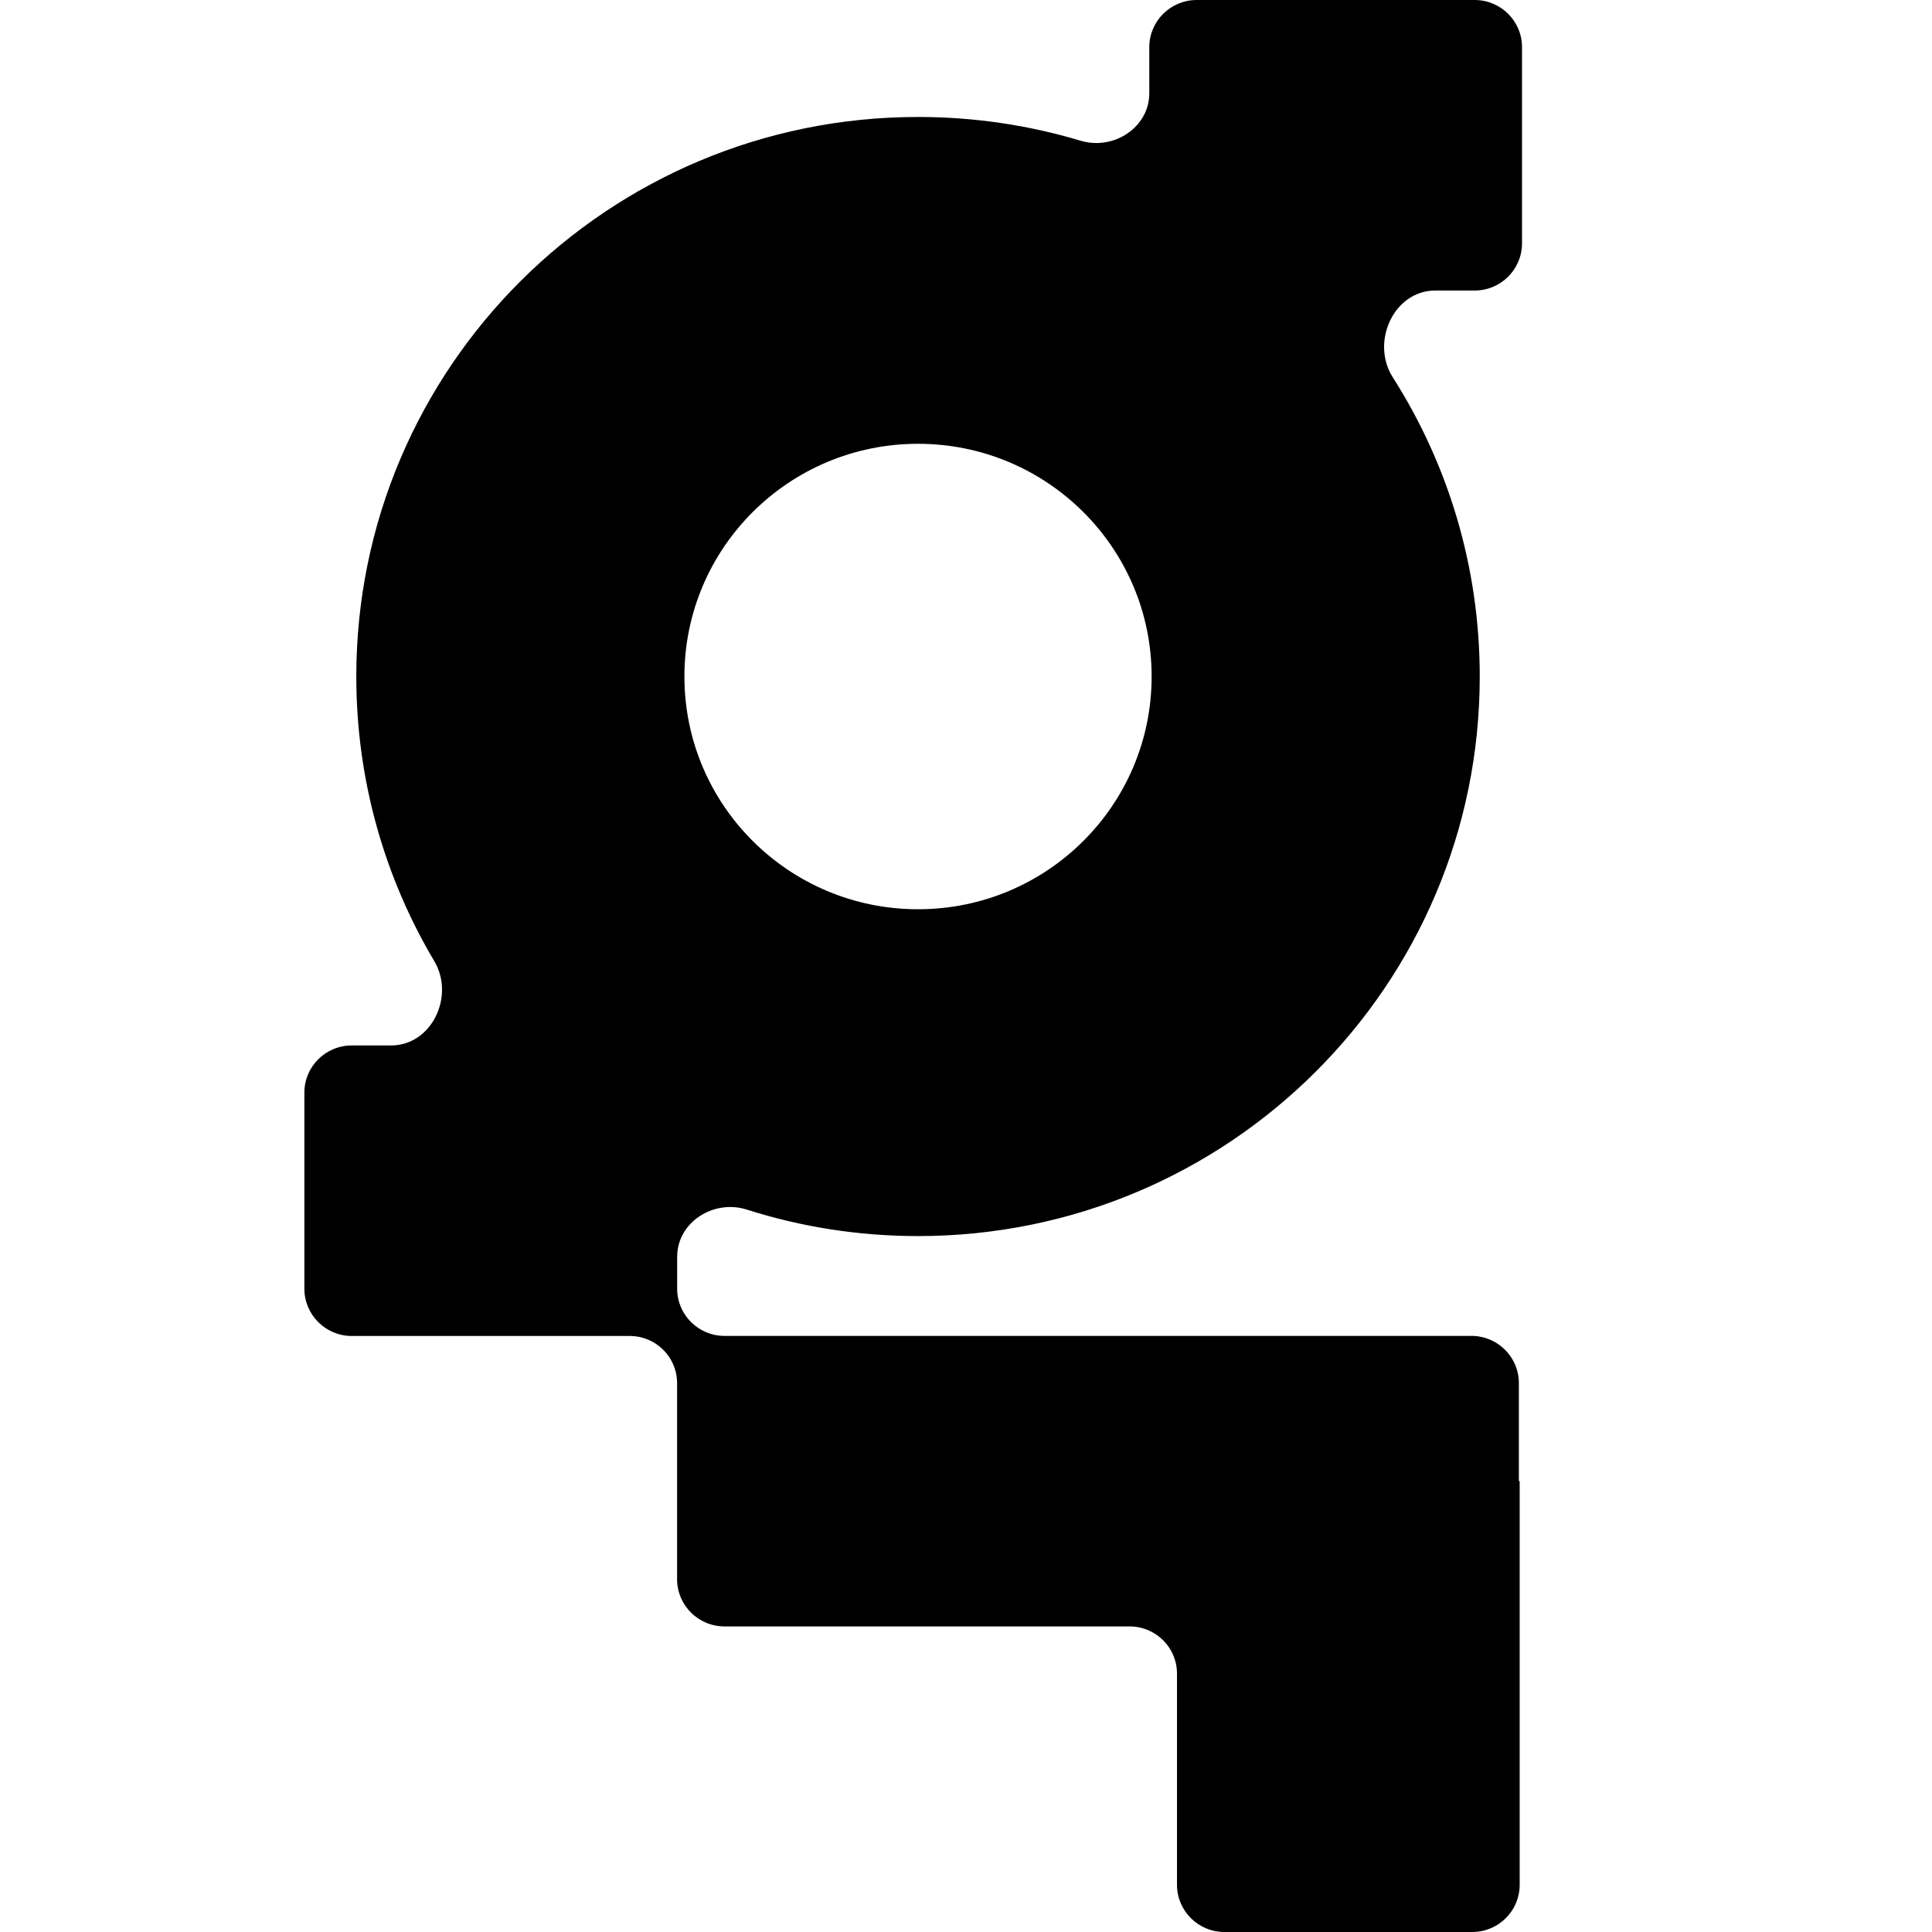 <svg width="24" height="24" viewBox="0 0 24 24" fill="none" xmlns="http://www.w3.org/2000/svg"><g clip-path="url(#clip0_1_7)"><path d="M18.907 3.022C18.907 3.346 18.644 3.609 18.319 3.609H17.83C17.313 3.609 17.024 4.25 17.301 4.686C17.986 5.761 18.382 7.036 18.382 8.404C18.382 12.243 15.258 15.355 11.404 15.355C10.662 15.355 9.948 15.24 9.277 15.026C8.865 14.895 8.412 15.182 8.412 15.613V16.009C8.412 16.332 8.675 16.595 9 16.595H18.279C18.604 16.595 18.868 16.858 18.868 17.181V18.394C18.868 18.397 18.87 18.399 18.873 18.399C18.875 18.399 18.878 18.402 18.878 18.404V23.414C18.878 23.737 18.614 24 18.289 24H15.21C14.885 24 14.621 23.737 14.621 23.414V20.79C14.621 20.466 14.357 20.204 14.032 20.204H9C8.675 20.204 8.411 19.941 8.411 19.617V17.182C8.411 16.858 8.148 16.596 7.823 16.596H4.37C4.045 16.596 3.781 16.333 3.781 16.009V13.573C3.781 13.249 4.045 12.987 4.37 12.987H4.858C5.364 12.987 5.653 12.374 5.395 11.94C4.78 10.904 4.426 9.695 4.426 8.404C4.426 4.565 7.55 1.453 11.404 1.453C12.106 1.453 12.784 1.556 13.423 1.748C13.833 1.871 14.277 1.584 14.277 1.158V0.586C14.277 0.263 14.54 0 14.866 0H18.319C18.644 0 18.907 0.263 18.907 0.586V3.022ZM11.404 5.513C9.801 5.513 8.502 6.807 8.502 8.404C8.502 10.001 9.801 11.295 11.404 11.295C13.007 11.295 14.306 10.001 14.306 8.404C14.306 6.807 13.007 5.513 11.404 5.513Z" fill="currentColor"></path></g><defs><clipPath id="clip0_1_7"><rect width="16" height="24" fill="currentColor" transform="translate(3)"></rect></clipPath></defs></svg>